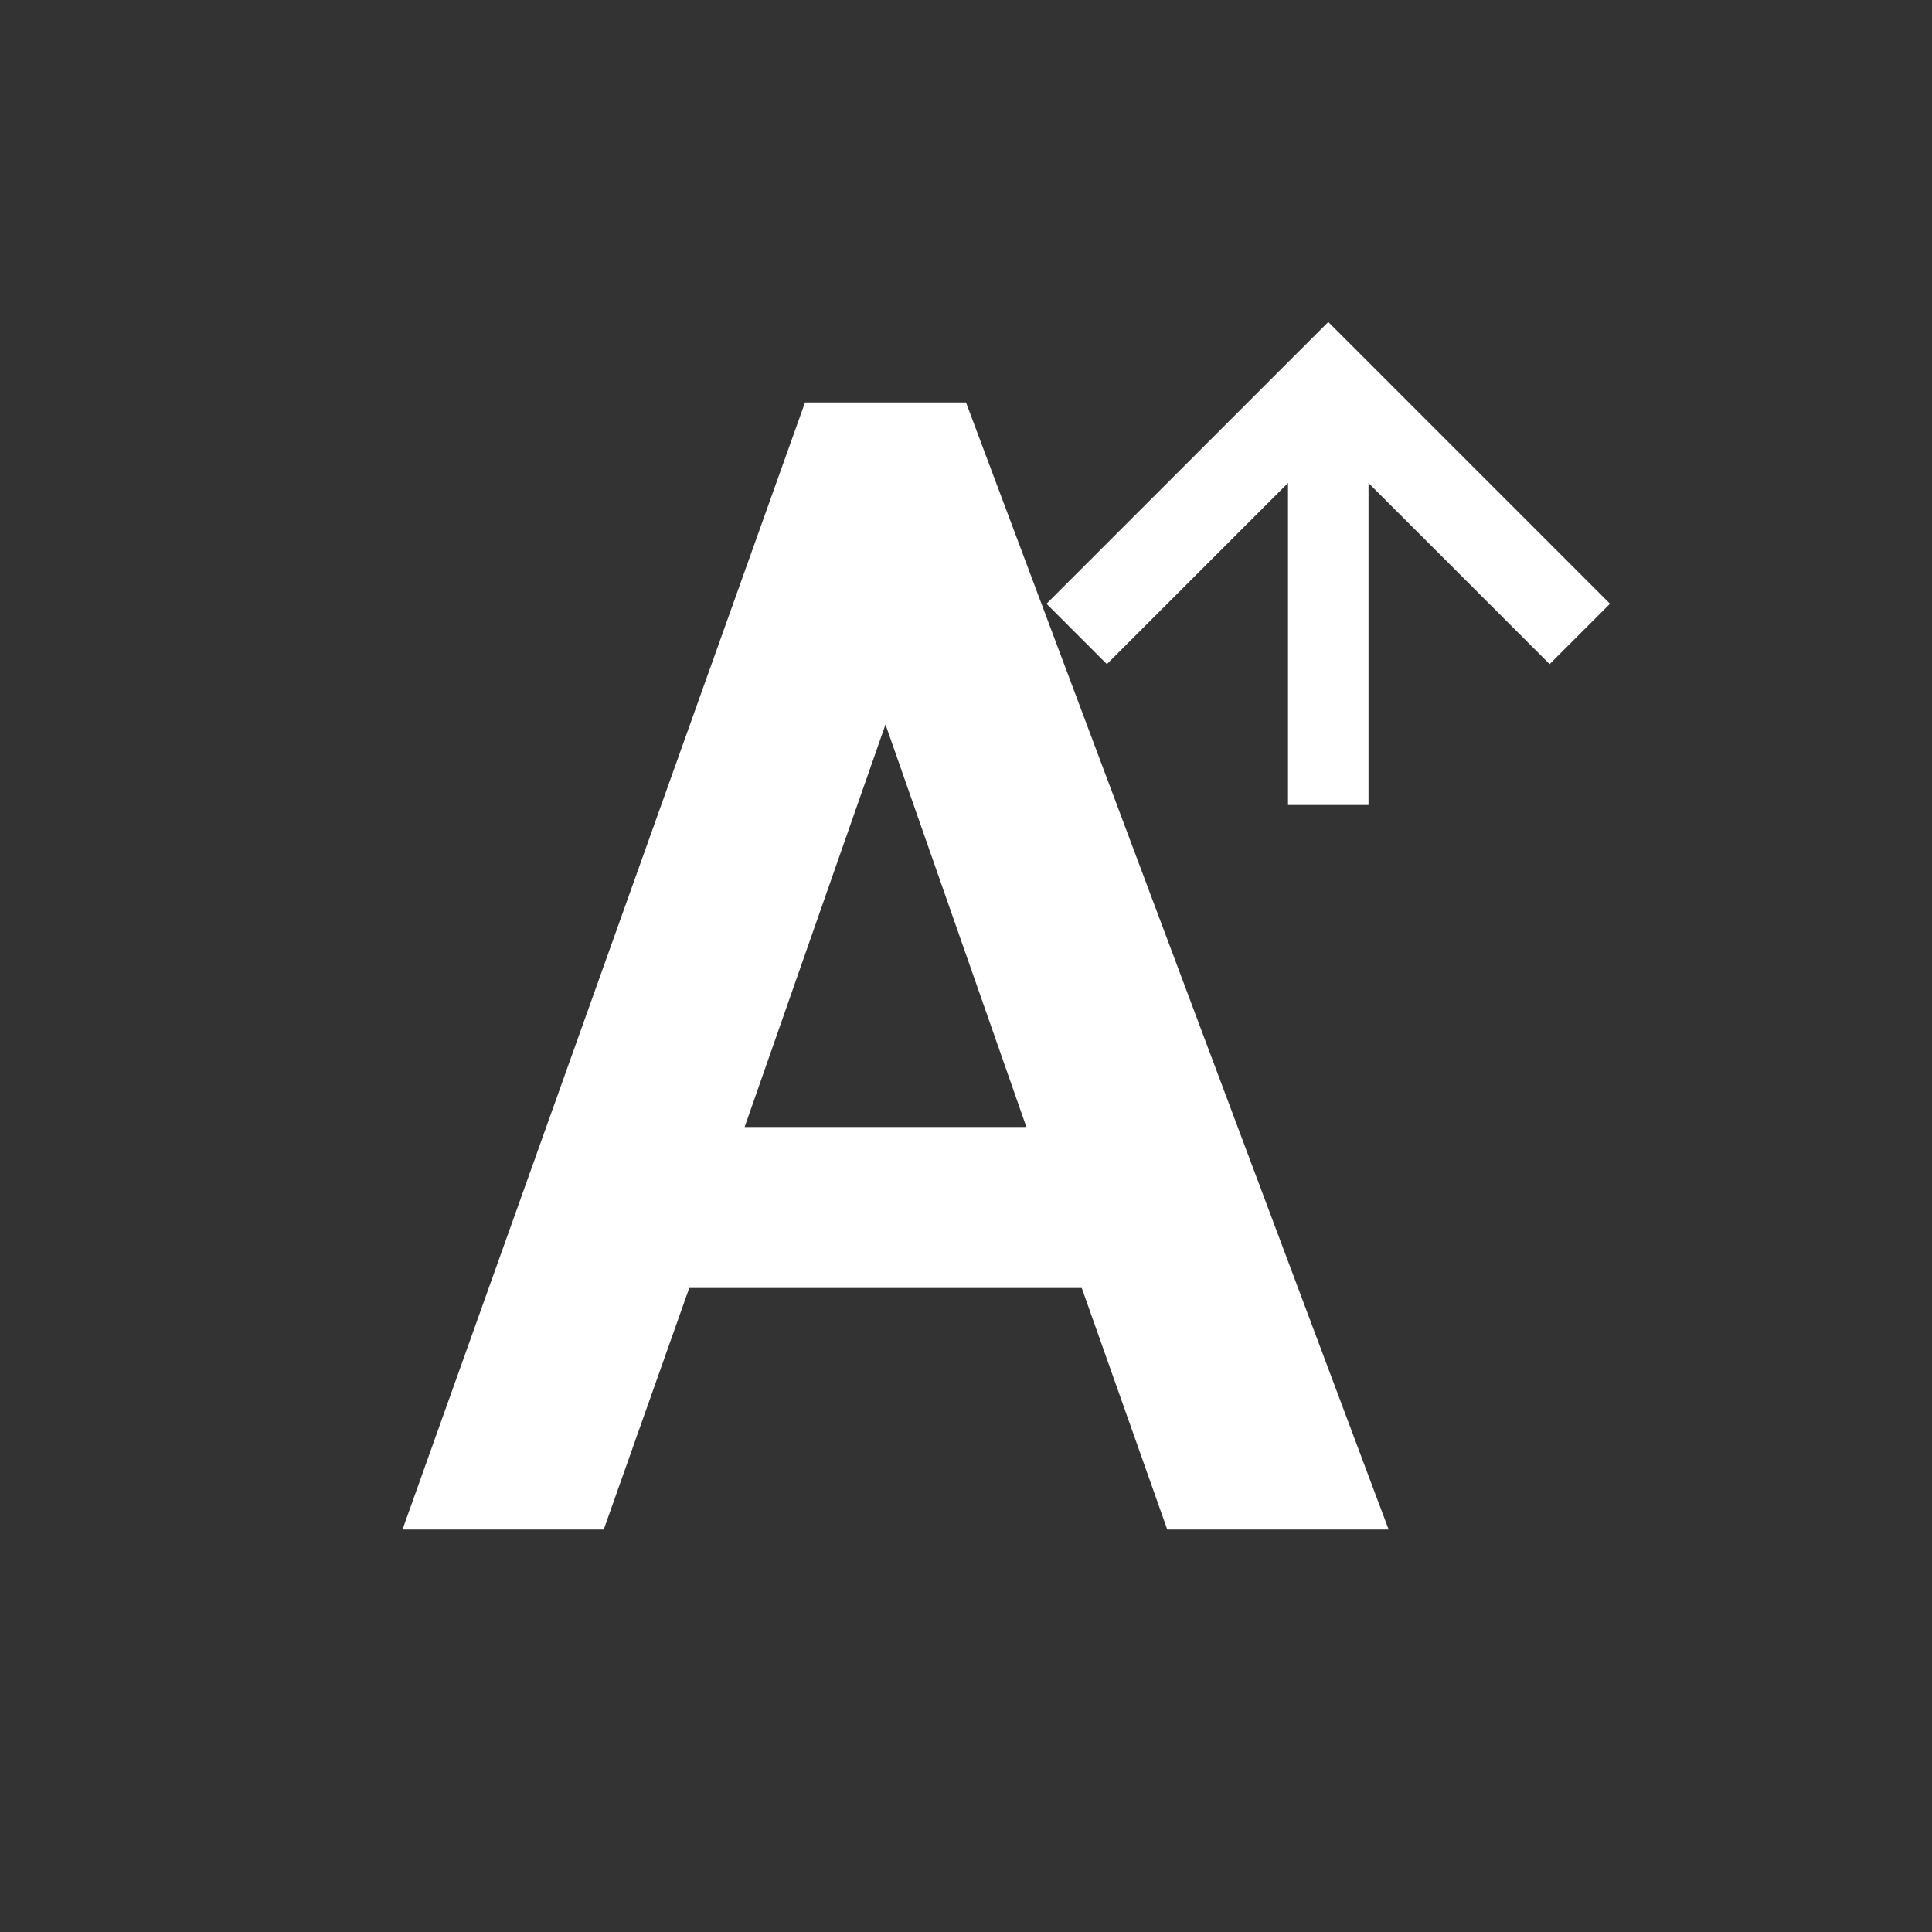 <svg xmlns="http://www.w3.org/2000/svg" width="24" height="24" version="1.1">
 <rect width="100%" height="100%" fill="#333333" stroke="none"/>
 <defs>
  <style id="current-color-scheme" type="text/css">
   .ColorScheme-Text { color:#ffffff; } .ColorScheme-Highlight { color:#4285f4; } .ColorScheme-NeutralText { color:#ff9800; } .ColorScheme-PositiveText { color:#4caf50; } .ColorScheme-NegativeText { color:#f44336; }
  </style>
 </defs>
 <g transform="translate(1,1)">
  <path style="fill:currentColor" class="ColorScheme-Text" d="M 15,9 V 5 L 12.75,7.25 12,6.5 15.5,3 19,6.5 18.25,7.25 16,5 V 9 Z M 9,4 4,18 H 6.5 L 7.562,15 H 12.438 L 13.5,18 H 16.25 L 11,4 Z M 10,8 11.75,13 H 8.25 Z"/>
 </g>
</svg>
